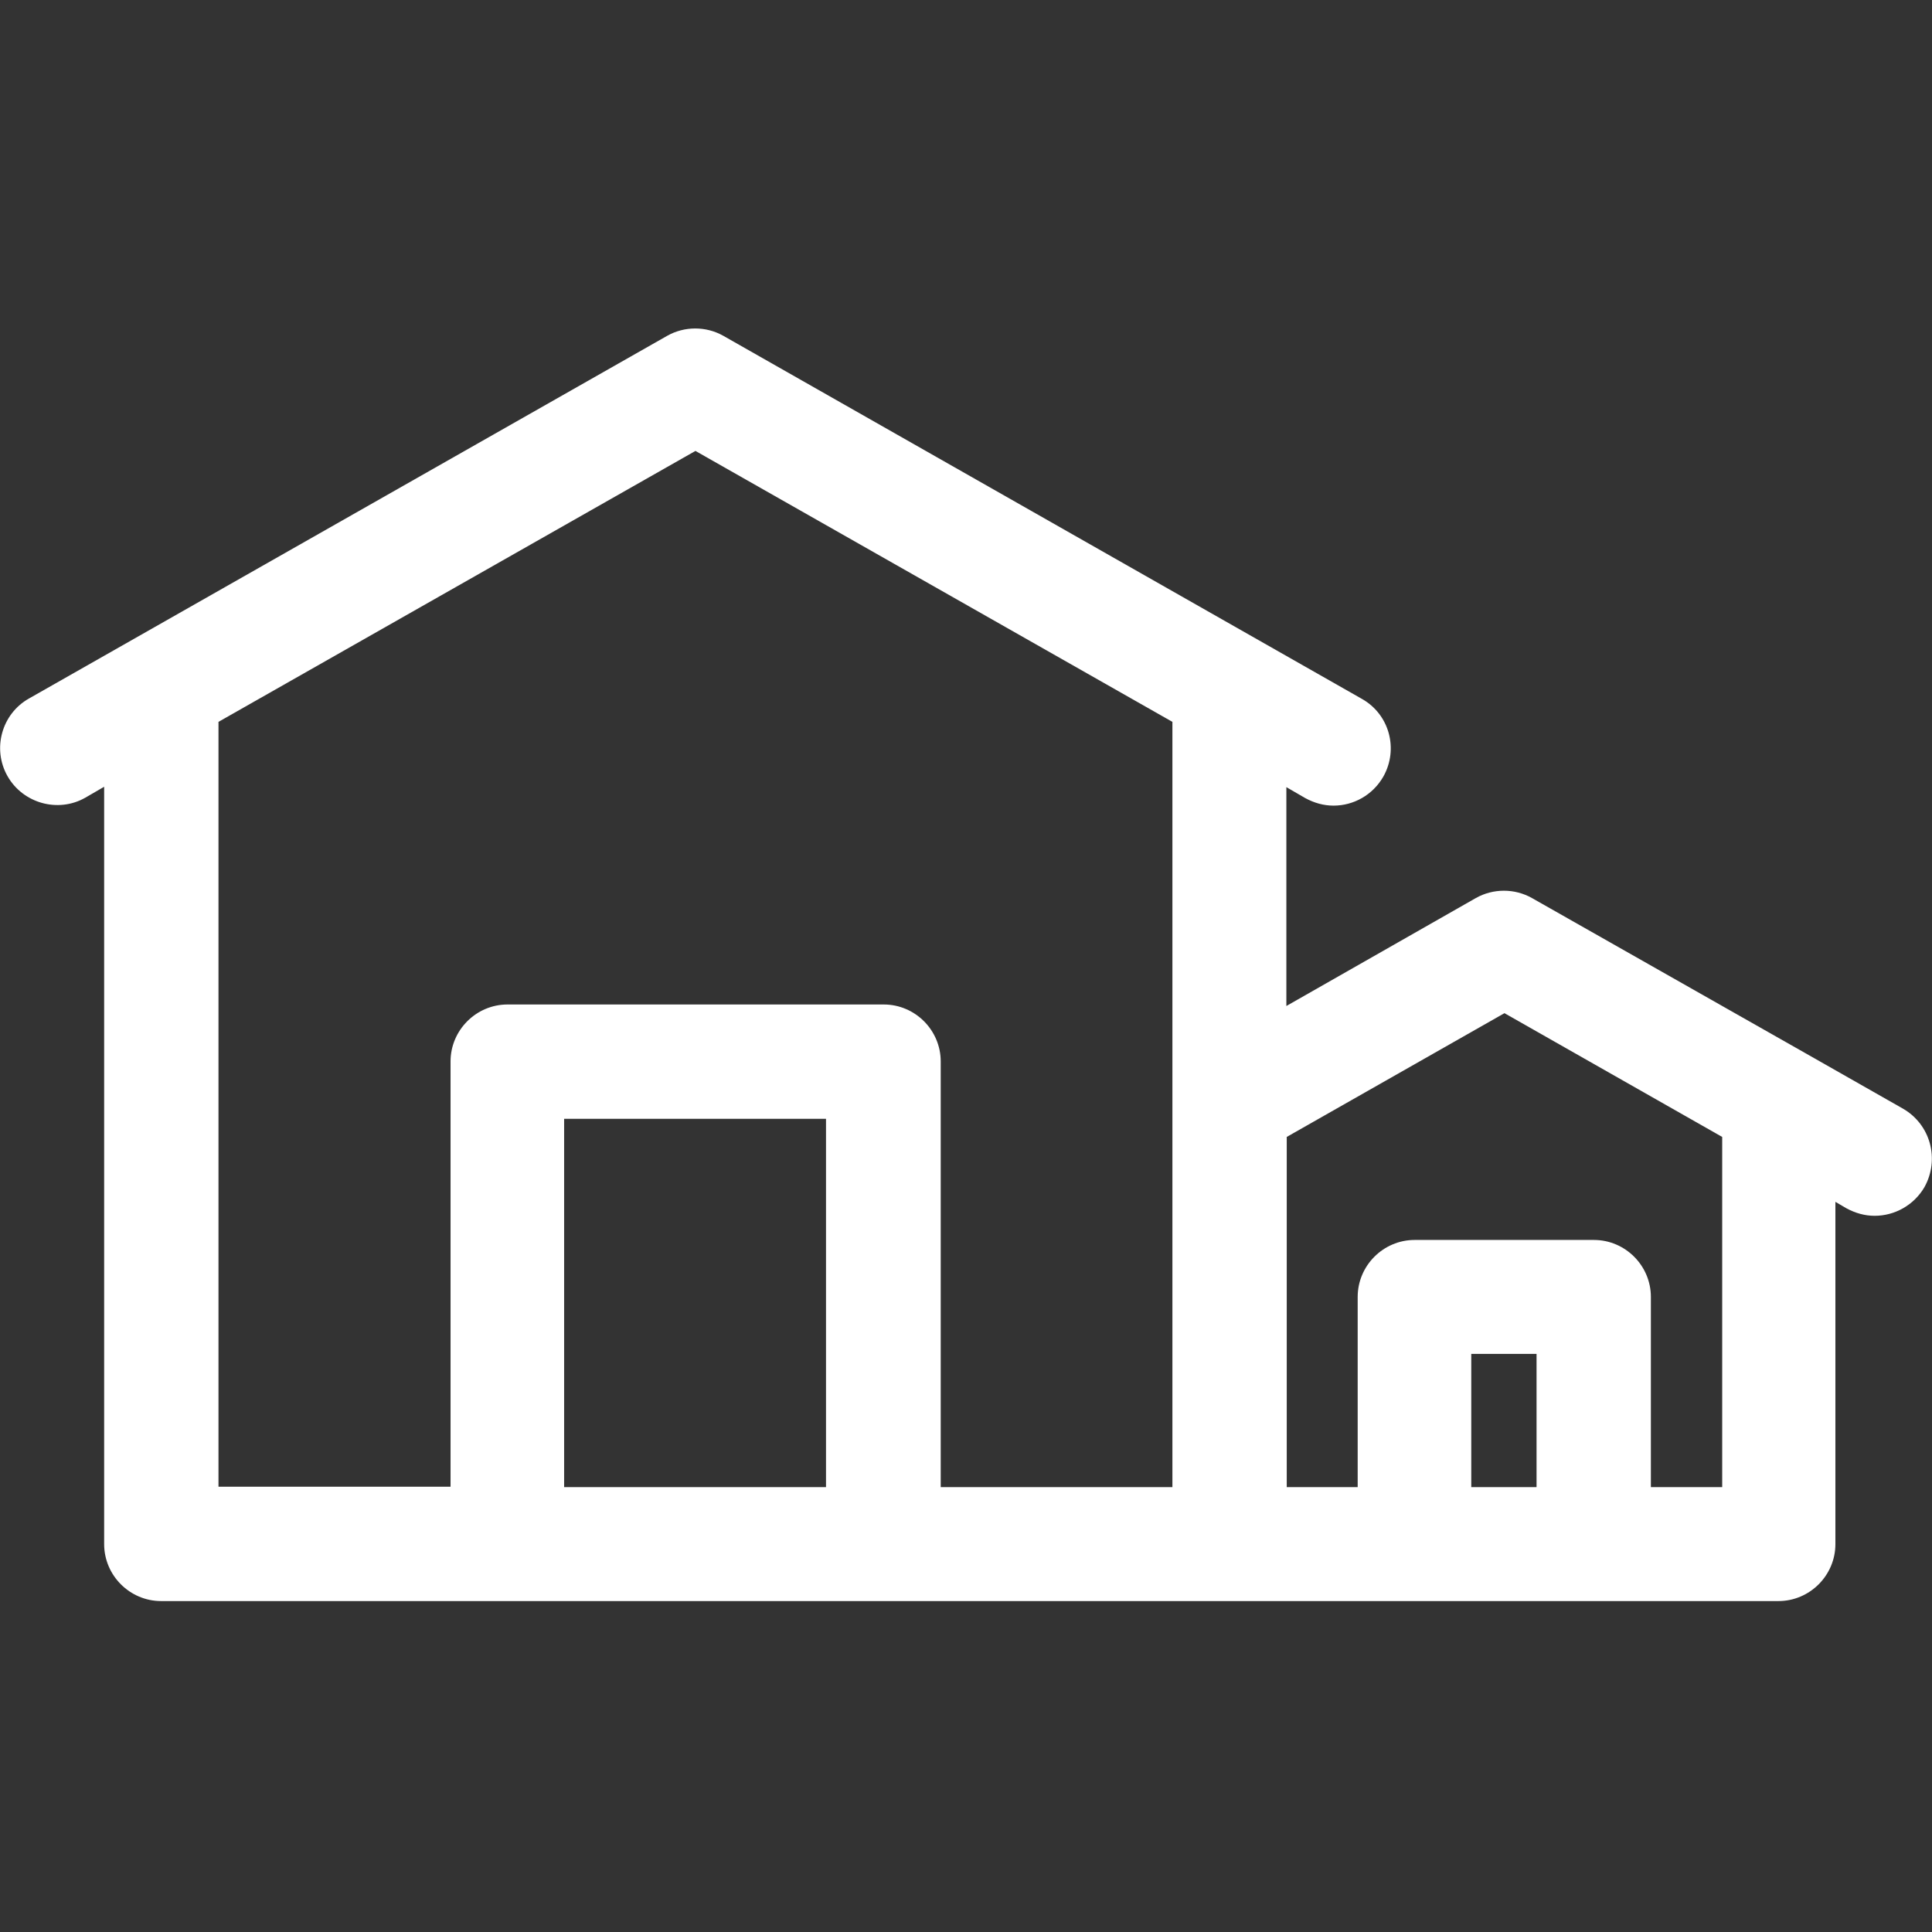 <?xml version="1.0" encoding="utf-8"?>
<!-- Generator: Adobe Illustrator 25.0.1, SVG Export Plug-In . SVG Version: 6.00 Build 0)  -->
<svg version="1.1" id="Ebene_1" xmlns="http://www.w3.org/2000/svg" xmlns:xlink="http://www.w3.org/1999/xlink" x="0px" y="0px"
	 viewBox="0 0 512 512" style="enable-background:new 0 0 512 512;" xml:space="preserve">
<rect x="0" y="0" width="512" height="512" fill="#333333" stroke="none"/>
<style type="text/css">
	.st0{fill:#FFFFFF;}
</style>
<path class="st0" d="M504.3,293.8l-25.5-14.5l0,0L406,238c-4.6-2.6-10.3-2.6-14.9,0l-50.2,28.6v-58l5,2.9c2.4,1.3,4.9,2,7.5,2
	c5.3,0,10.4-2.8,13.2-7.7c4.1-7.3,1.6-16.5-5.7-20.6L191.7,89c-4.6-2.6-10.3-2.6-14.9,0L7.7,185.1c-7.3,4.1-9.8,13.4-5.7,20.6
	s13.4,9.8,20.6,5.7l5-2.9v200.7c0,8.3,6.8,15.1,15.1,15.1h428.6c8.3,0,15.1-6.8,15.1-15.1v-90.7l2.9,1.7c2.4,1.3,4.9,2,7.5,2
	c5.3,0,10.4-2.8,13.2-7.6C514.1,307.2,511.6,298,504.3,293.8z M57.9,191.3l126.4-71.8l126.4,71.8v101.5l0,0v101.3h-61.4V281.3
	c0-8.3-6.8-15.1-15.1-15.1h-99.7c-8.3,0-15.1,6.8-15.1,15.1V394H57.9V191.3L57.9,191.3z M149.5,394.1v-97.6h69.4v97.6H149.5z
	 M389.9,394.1v-35.3h17.3v35.3H389.9z M456.3,394.1h-18.8v-50.4c0-8.3-6.8-15.1-15.1-15.1h-47.5c-8.3,0-15.1,6.8-15.1,15.1v50.4H341
	v-92.8l57.7-32.8l57.7,32.8v92.8H456.3z"/>
</svg>
